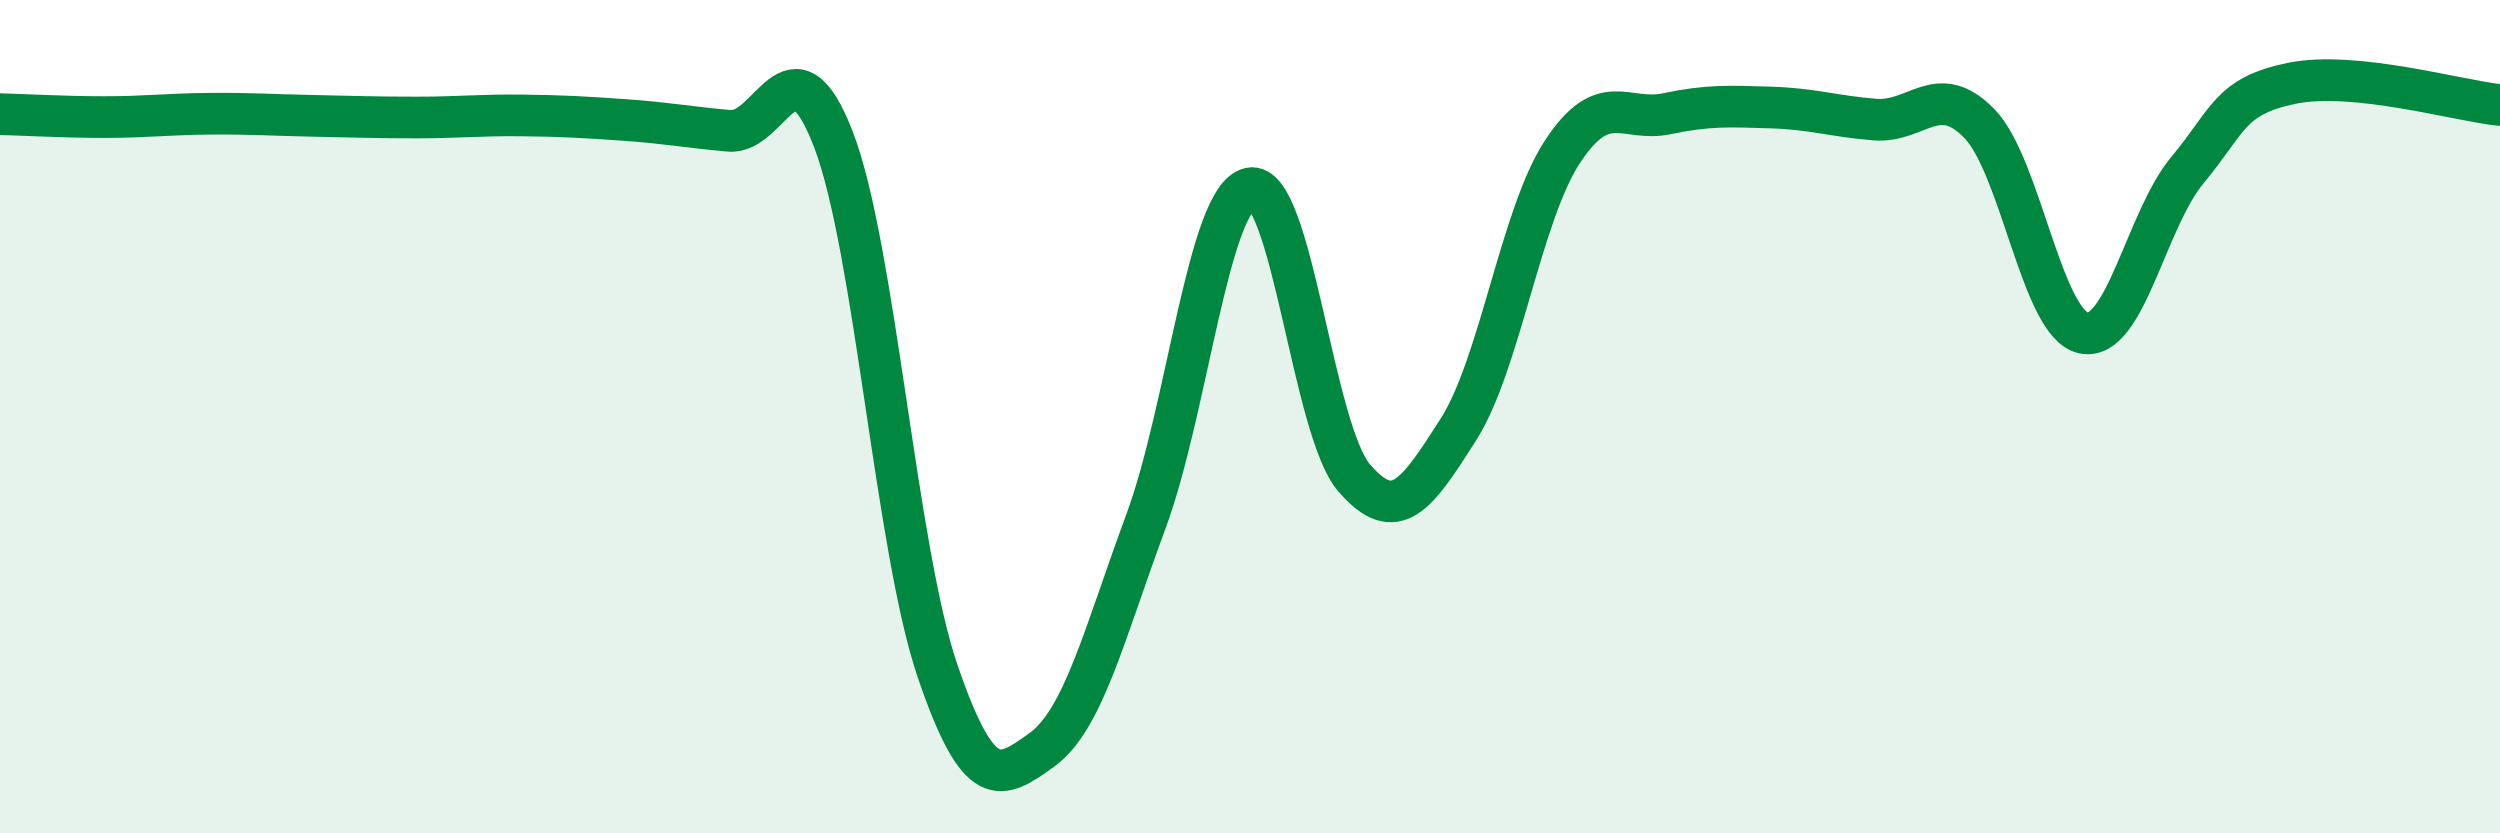 
    <svg width="60" height="20" viewBox="0 0 60 20" xmlns="http://www.w3.org/2000/svg">
      <path
        d="M 0,2.74 C 0.5,2.75 1.5,2.81 2.5,2.81 C 3.5,2.81 4,2.74 5,2.73 C 6,2.72 6.5,2.76 7.5,2.78 C 8.5,2.8 9,2.82 10,2.82 C 11,2.82 11.5,2.76 12.5,2.77 C 13.5,2.78 14,2.81 15,2.88 C 16,2.95 16.5,3.05 17.5,3.14 C 18.5,3.23 19,0.75 20,3.34 C 21,5.93 21.5,13.17 22.5,16.1 C 23.5,19.03 24,18.72 25,18 C 26,17.28 26.5,15.22 27.5,12.52 C 28.5,9.82 29,4.73 30,4.52 C 31,4.31 31.5,10.31 32.5,11.47 C 33.5,12.63 34,11.88 35,10.31 C 36,8.74 36.5,5.16 37.5,3.64 C 38.5,2.12 39,2.94 40,2.73 C 41,2.52 41.5,2.55 42.5,2.58 C 43.5,2.61 44,2.79 45,2.87 C 46,2.95 46.5,1.94 47.5,2.96 C 48.5,3.98 49,7.77 50,7.99 C 51,8.21 51.5,5.28 52.5,4.08 C 53.5,2.88 53.5,2.31 55,2 C 56.5,1.69 59,2.42 60,2.52L60 20L0 20Z"
        fill="#008740"
        opacity="0.1"
        stroke-linecap="round"
        stroke-linejoin="round"
      />
      <path
        d="M 0,2.74 C 0.5,2.75 1.5,2.81 2.5,2.81 C 3.5,2.81 4,2.74 5,2.73 C 6,2.72 6.5,2.76 7.5,2.78 C 8.5,2.8 9,2.82 10,2.82 C 11,2.82 11.5,2.76 12.5,2.77 C 13.5,2.78 14,2.81 15,2.88 C 16,2.95 16.5,3.05 17.5,3.14 C 18.5,3.23 19,0.75 20,3.34 C 21,5.93 21.5,13.17 22.5,16.1 C 23.5,19.03 24,18.72 25,18 C 26,17.28 26.5,15.22 27.5,12.52 C 28.5,9.82 29,4.73 30,4.52 C 31,4.31 31.5,10.31 32.5,11.47 C 33.5,12.63 34,11.88 35,10.31 C 36,8.74 36.5,5.16 37.5,3.64 C 38.5,2.12 39,2.94 40,2.73 C 41,2.52 41.5,2.55 42.5,2.58 C 43.5,2.61 44,2.79 45,2.87 C 46,2.95 46.5,1.94 47.5,2.96 C 48.5,3.98 49,7.77 50,7.99 C 51,8.21 51.5,5.28 52.5,4.08 C 53.5,2.88 53.5,2.31 55,2 C 56.5,1.69 59,2.42 60,2.52"
        stroke="#008740"
        stroke-width="1"
        fill="none"
        stroke-linecap="round"
        stroke-linejoin="round"
      />
    </svg>
  